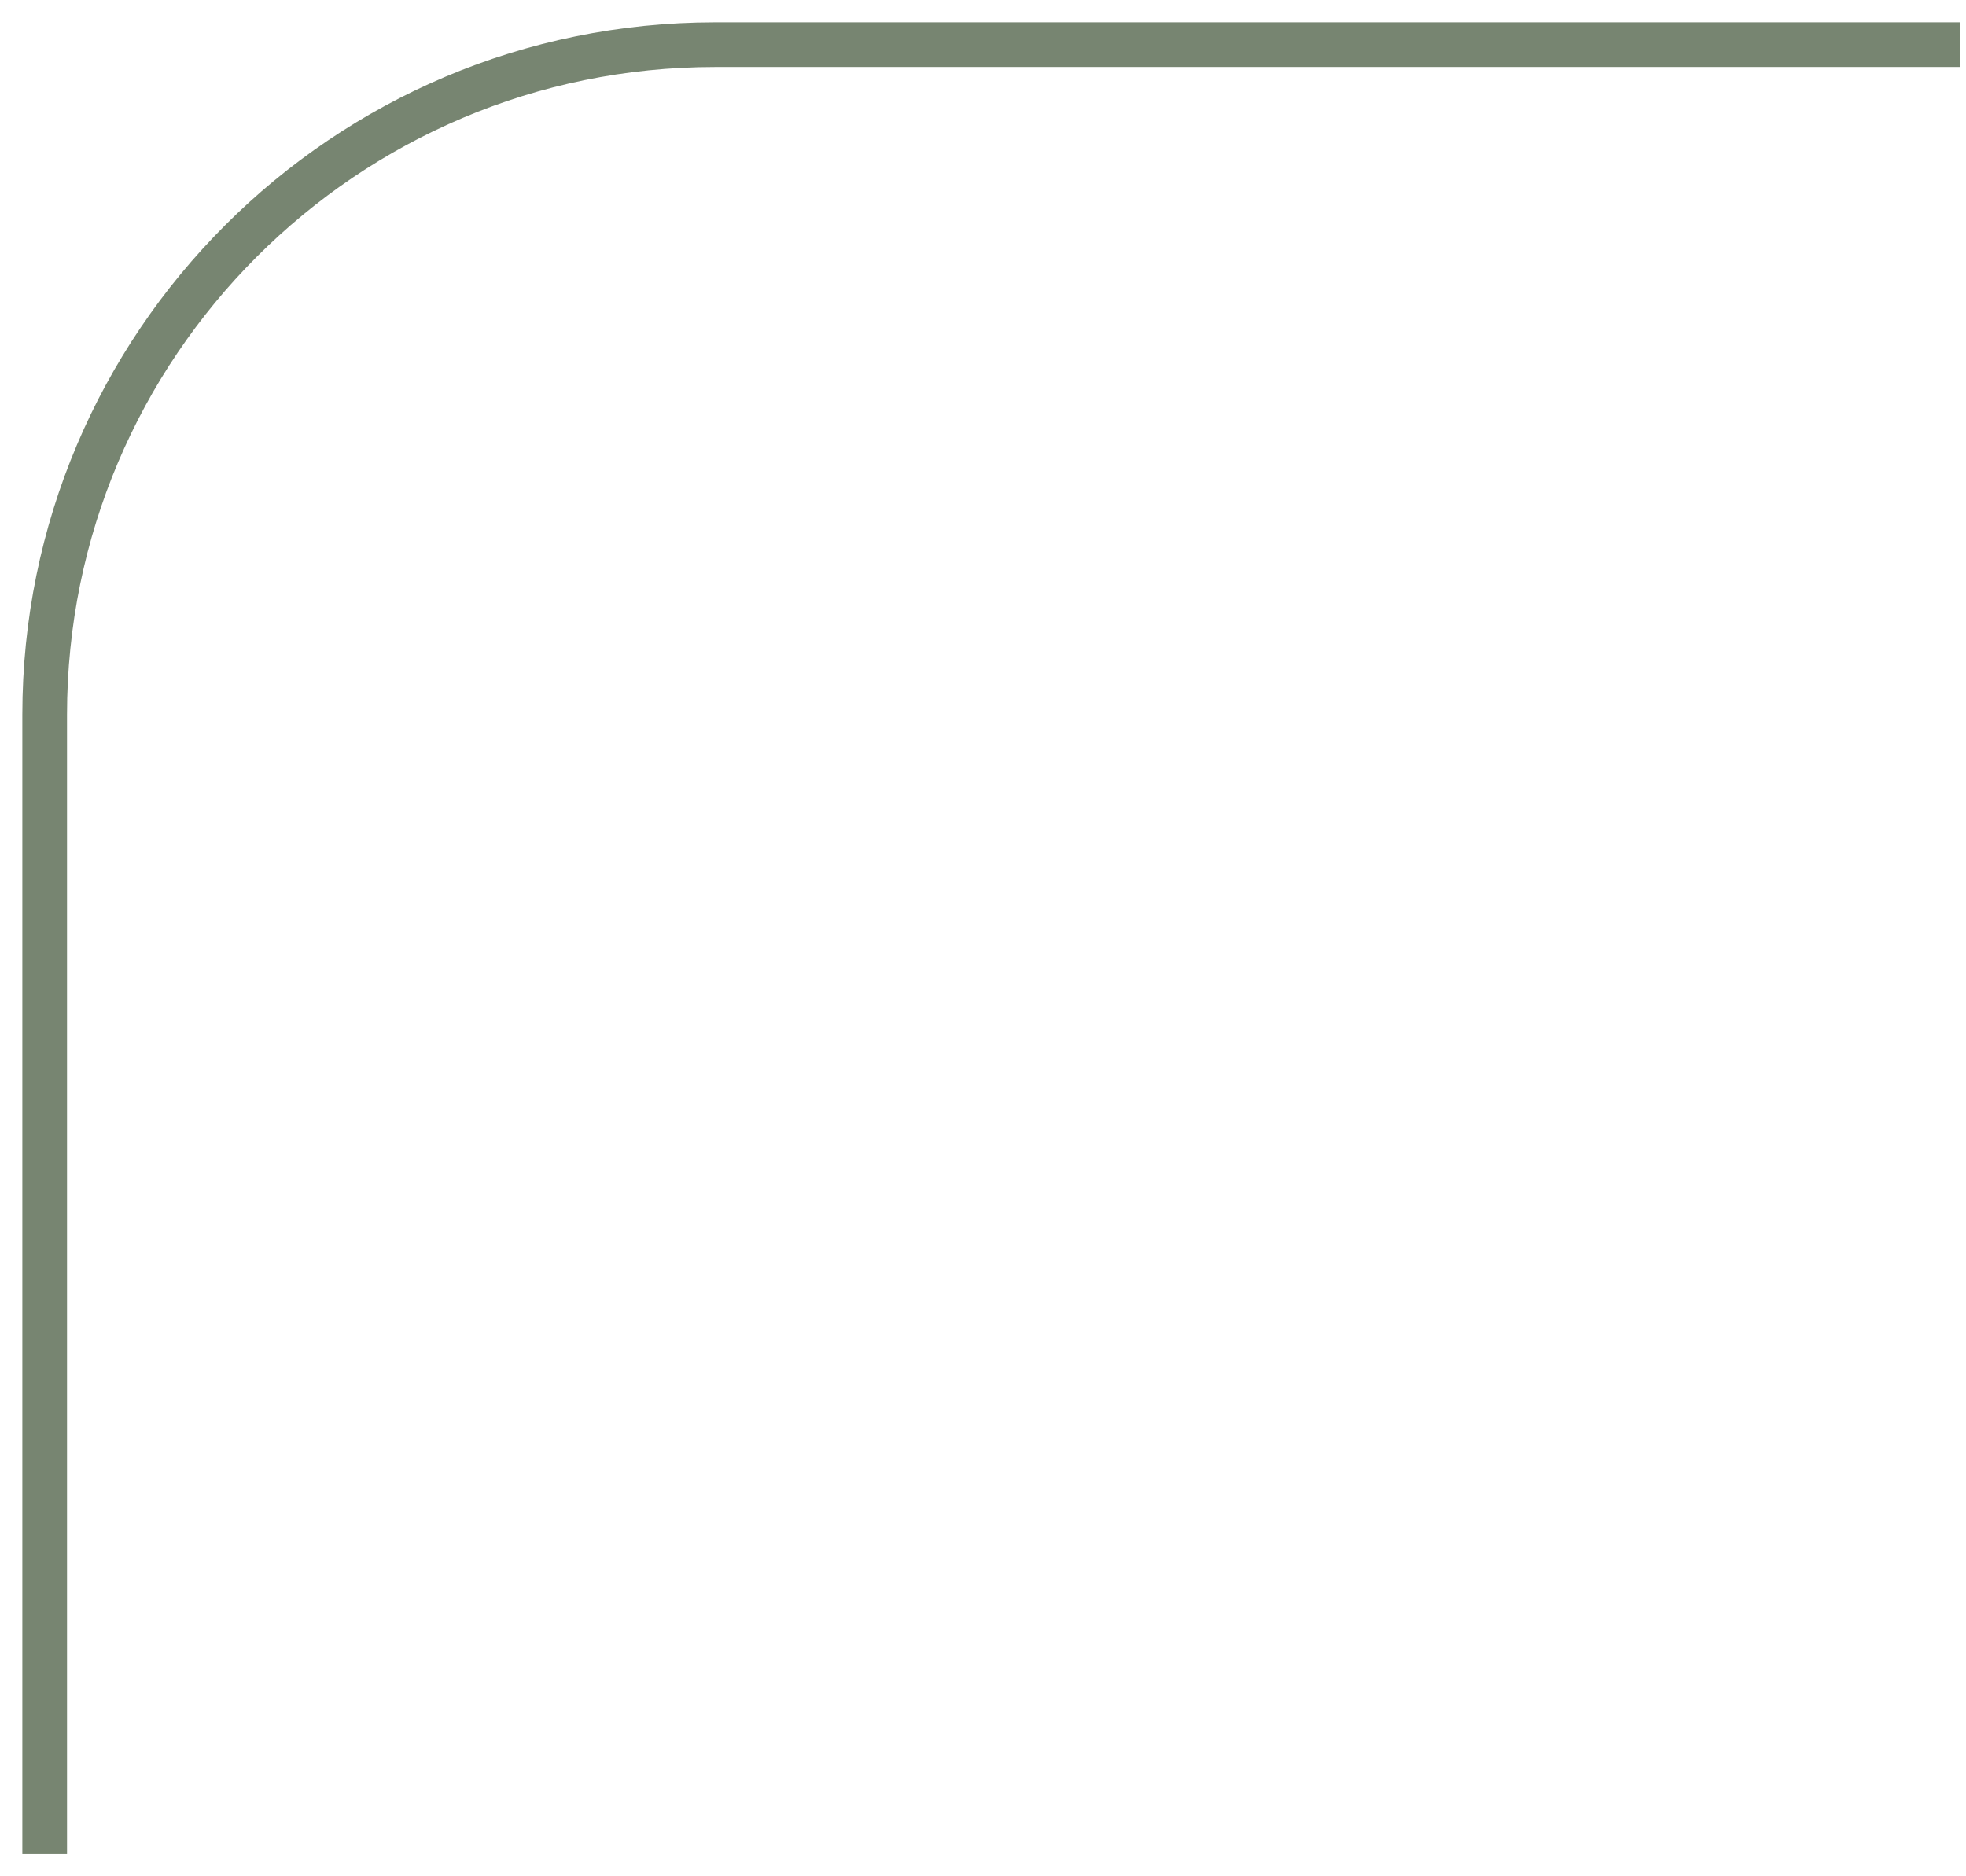 <?xml version="1.0" encoding="UTF-8"?> <svg xmlns="http://www.w3.org/2000/svg" width="44" height="42" viewBox="0 0 44 42" fill="none"><path d="M1 41.5V16C1 7.716 7.716 1 16 1H43.875" stroke="#778571"></path></svg> 